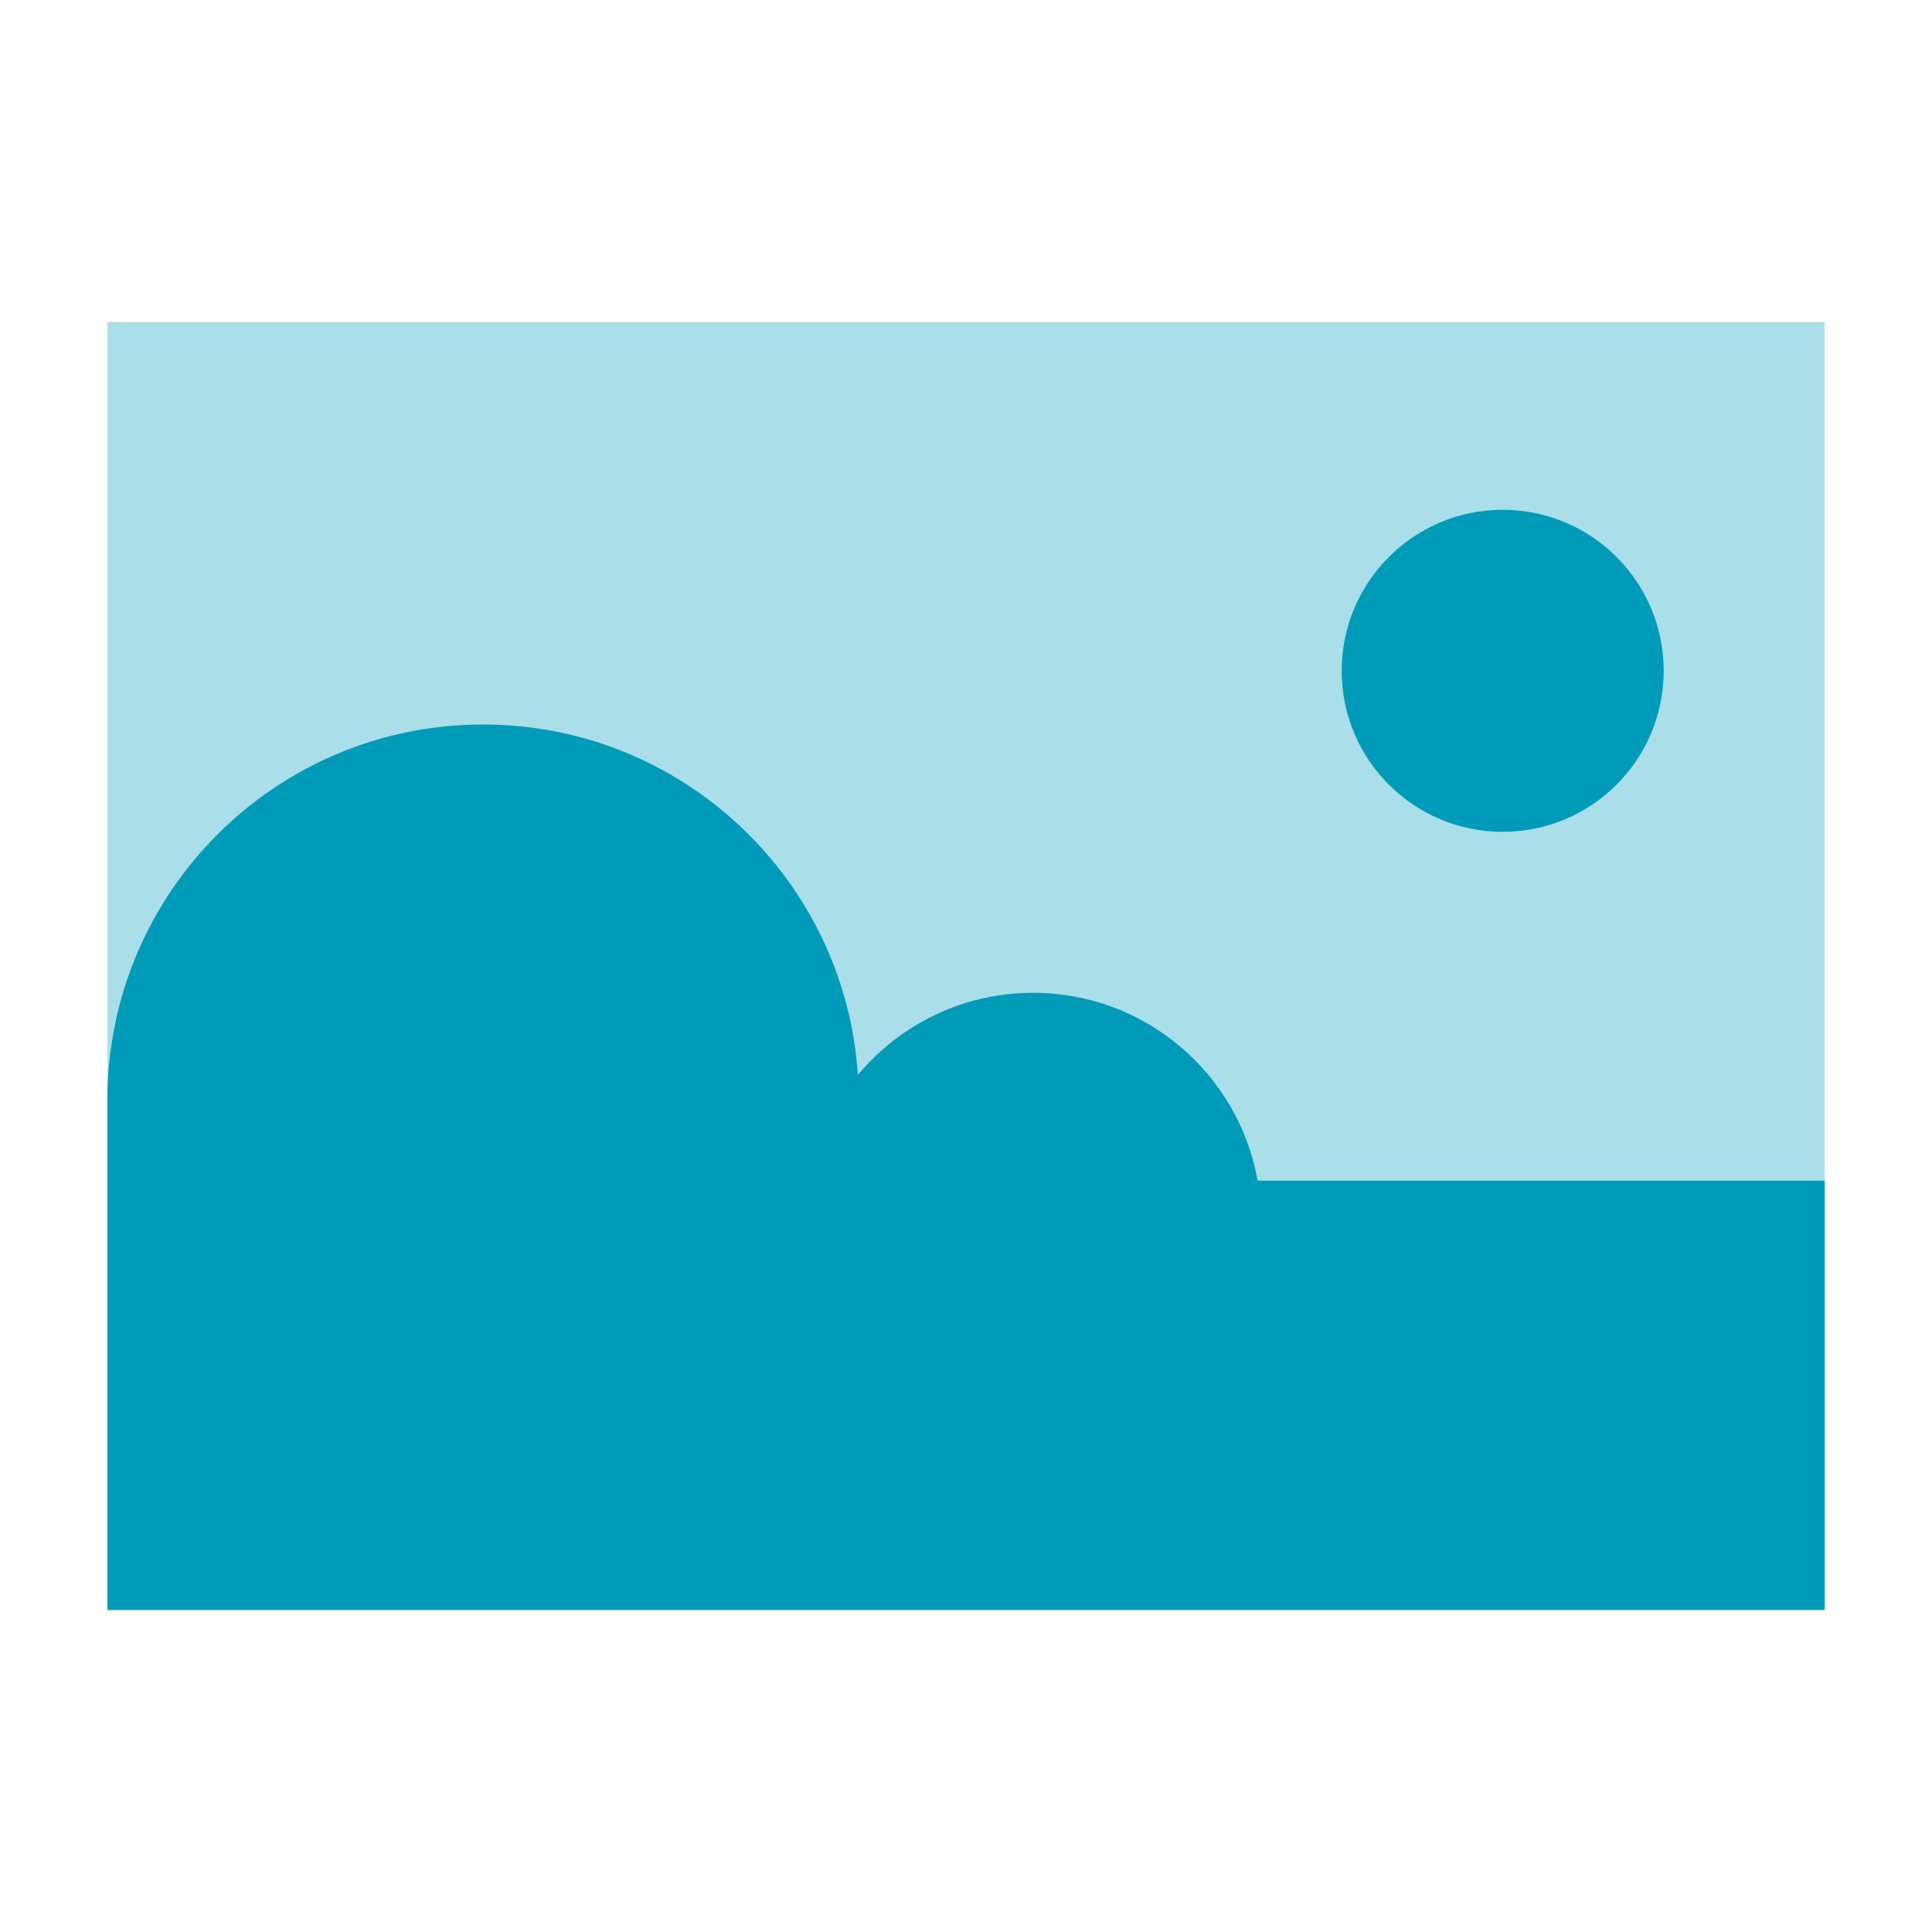 <svg width="24" height="24" viewBox="0 0 24 24" fill="none" xmlns="http://www.w3.org/2000/svg">
<path d="M22.667 4H1.334V20H22.667V4Z" fill="#AADEE8"/>
<path d="M18.667 10.333C19.772 10.333 20.667 9.438 20.667 8.333C20.667 7.229 19.772 6.333 18.667 6.333C17.563 6.333 16.667 7.229 16.667 8.333C16.667 9.438 17.563 10.333 18.667 10.333Z" fill="#009BB9"/>
<path d="M6.001 9C3.423 9 1.334 11.089 1.334 13.667V20H22.667V14.667H15.623C15.387 13.34 14.228 12.333 12.834 12.333C11.959 12.333 11.177 12.73 10.657 13.353C10.496 10.922 8.473 9 6.001 9Z" fill="#009BB9"/>
</svg>
